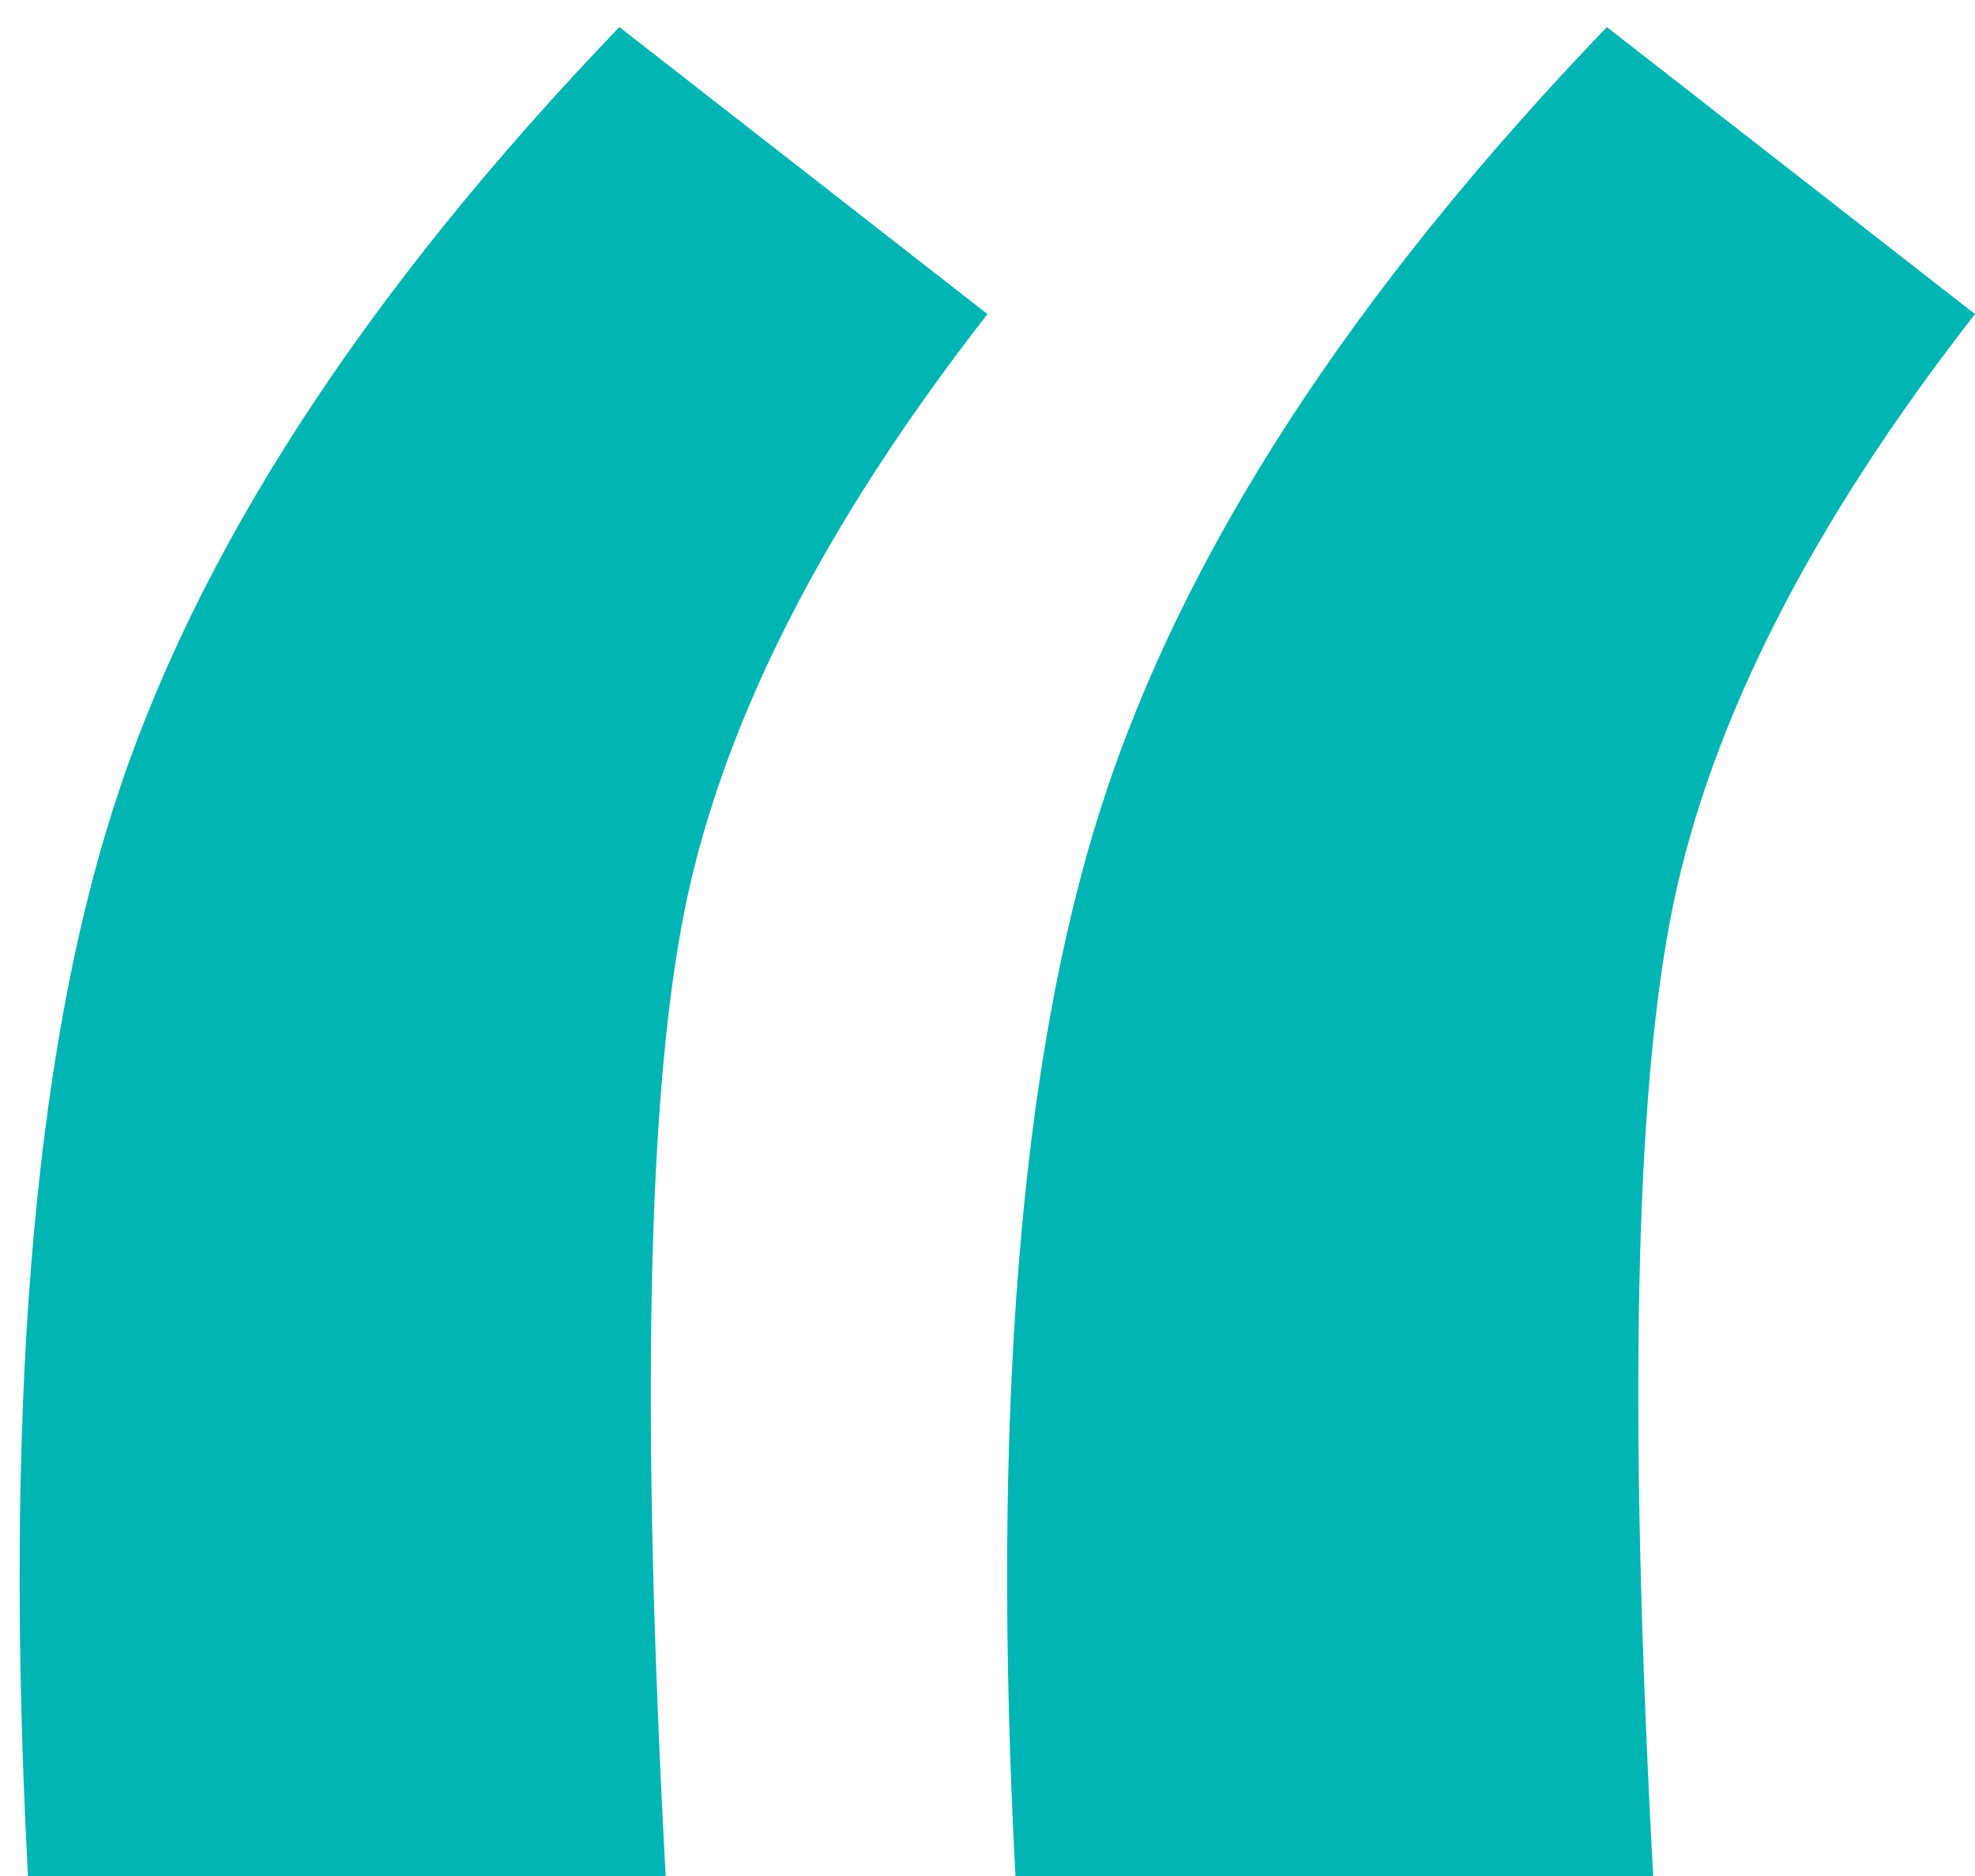 <?xml version="1.0" encoding="UTF-8"?>
<svg width="20px" height="19px" viewBox="0 0 20 19" version="1.1" xmlns="http://www.w3.org/2000/svg" xmlns:xlink="http://www.w3.org/1999/xlink">
    <!-- Generator: Sketch 53.2 (72643) - https://sketchapp.com -->
    <title>marks-end</title>
    <desc>Created with Sketch.</desc>
    <g id="story-1" stroke="none" stroke-width="1" fill="none" fill-rule="evenodd">
        <g id="Story:-3" transform="translate(-348, -576)" fill="#00B5B3">
            <g id="marks-end" transform="translate(358, 585.5) scale(-1, -1) translate(-358, -585.5) translate(348, 576)">
                <path d="M3.259,-1.42108547e-14 C3.513,4.667 3.446,7.942 3.059,9.823 C2.671,11.705 1.651,13.703 8.43769499e-14,15.819 L3.728,18.726 C6.322,16.024 8.03,13.389 8.851,10.82 C9.673,8.251 9.962,4.644 9.717,-1.42108547e-14 L3.259,-1.42108547e-14 Z" id="Path-2"></path>
                <path d="M13.259,1.0125234e-13 C13.513,4.667 13.446,7.942 13.059,9.823 C12.671,11.705 11.651,13.703 10,15.819 L13.728,18.726 C16.322,16.024 18.03,13.389 18.851,10.82 C19.673,8.251 19.962,4.644 19.717,1.0125234e-13 L13.259,1.0125234e-13 Z" id="Path-2"></path>
            </g>
        </g>
    </g>
</svg>